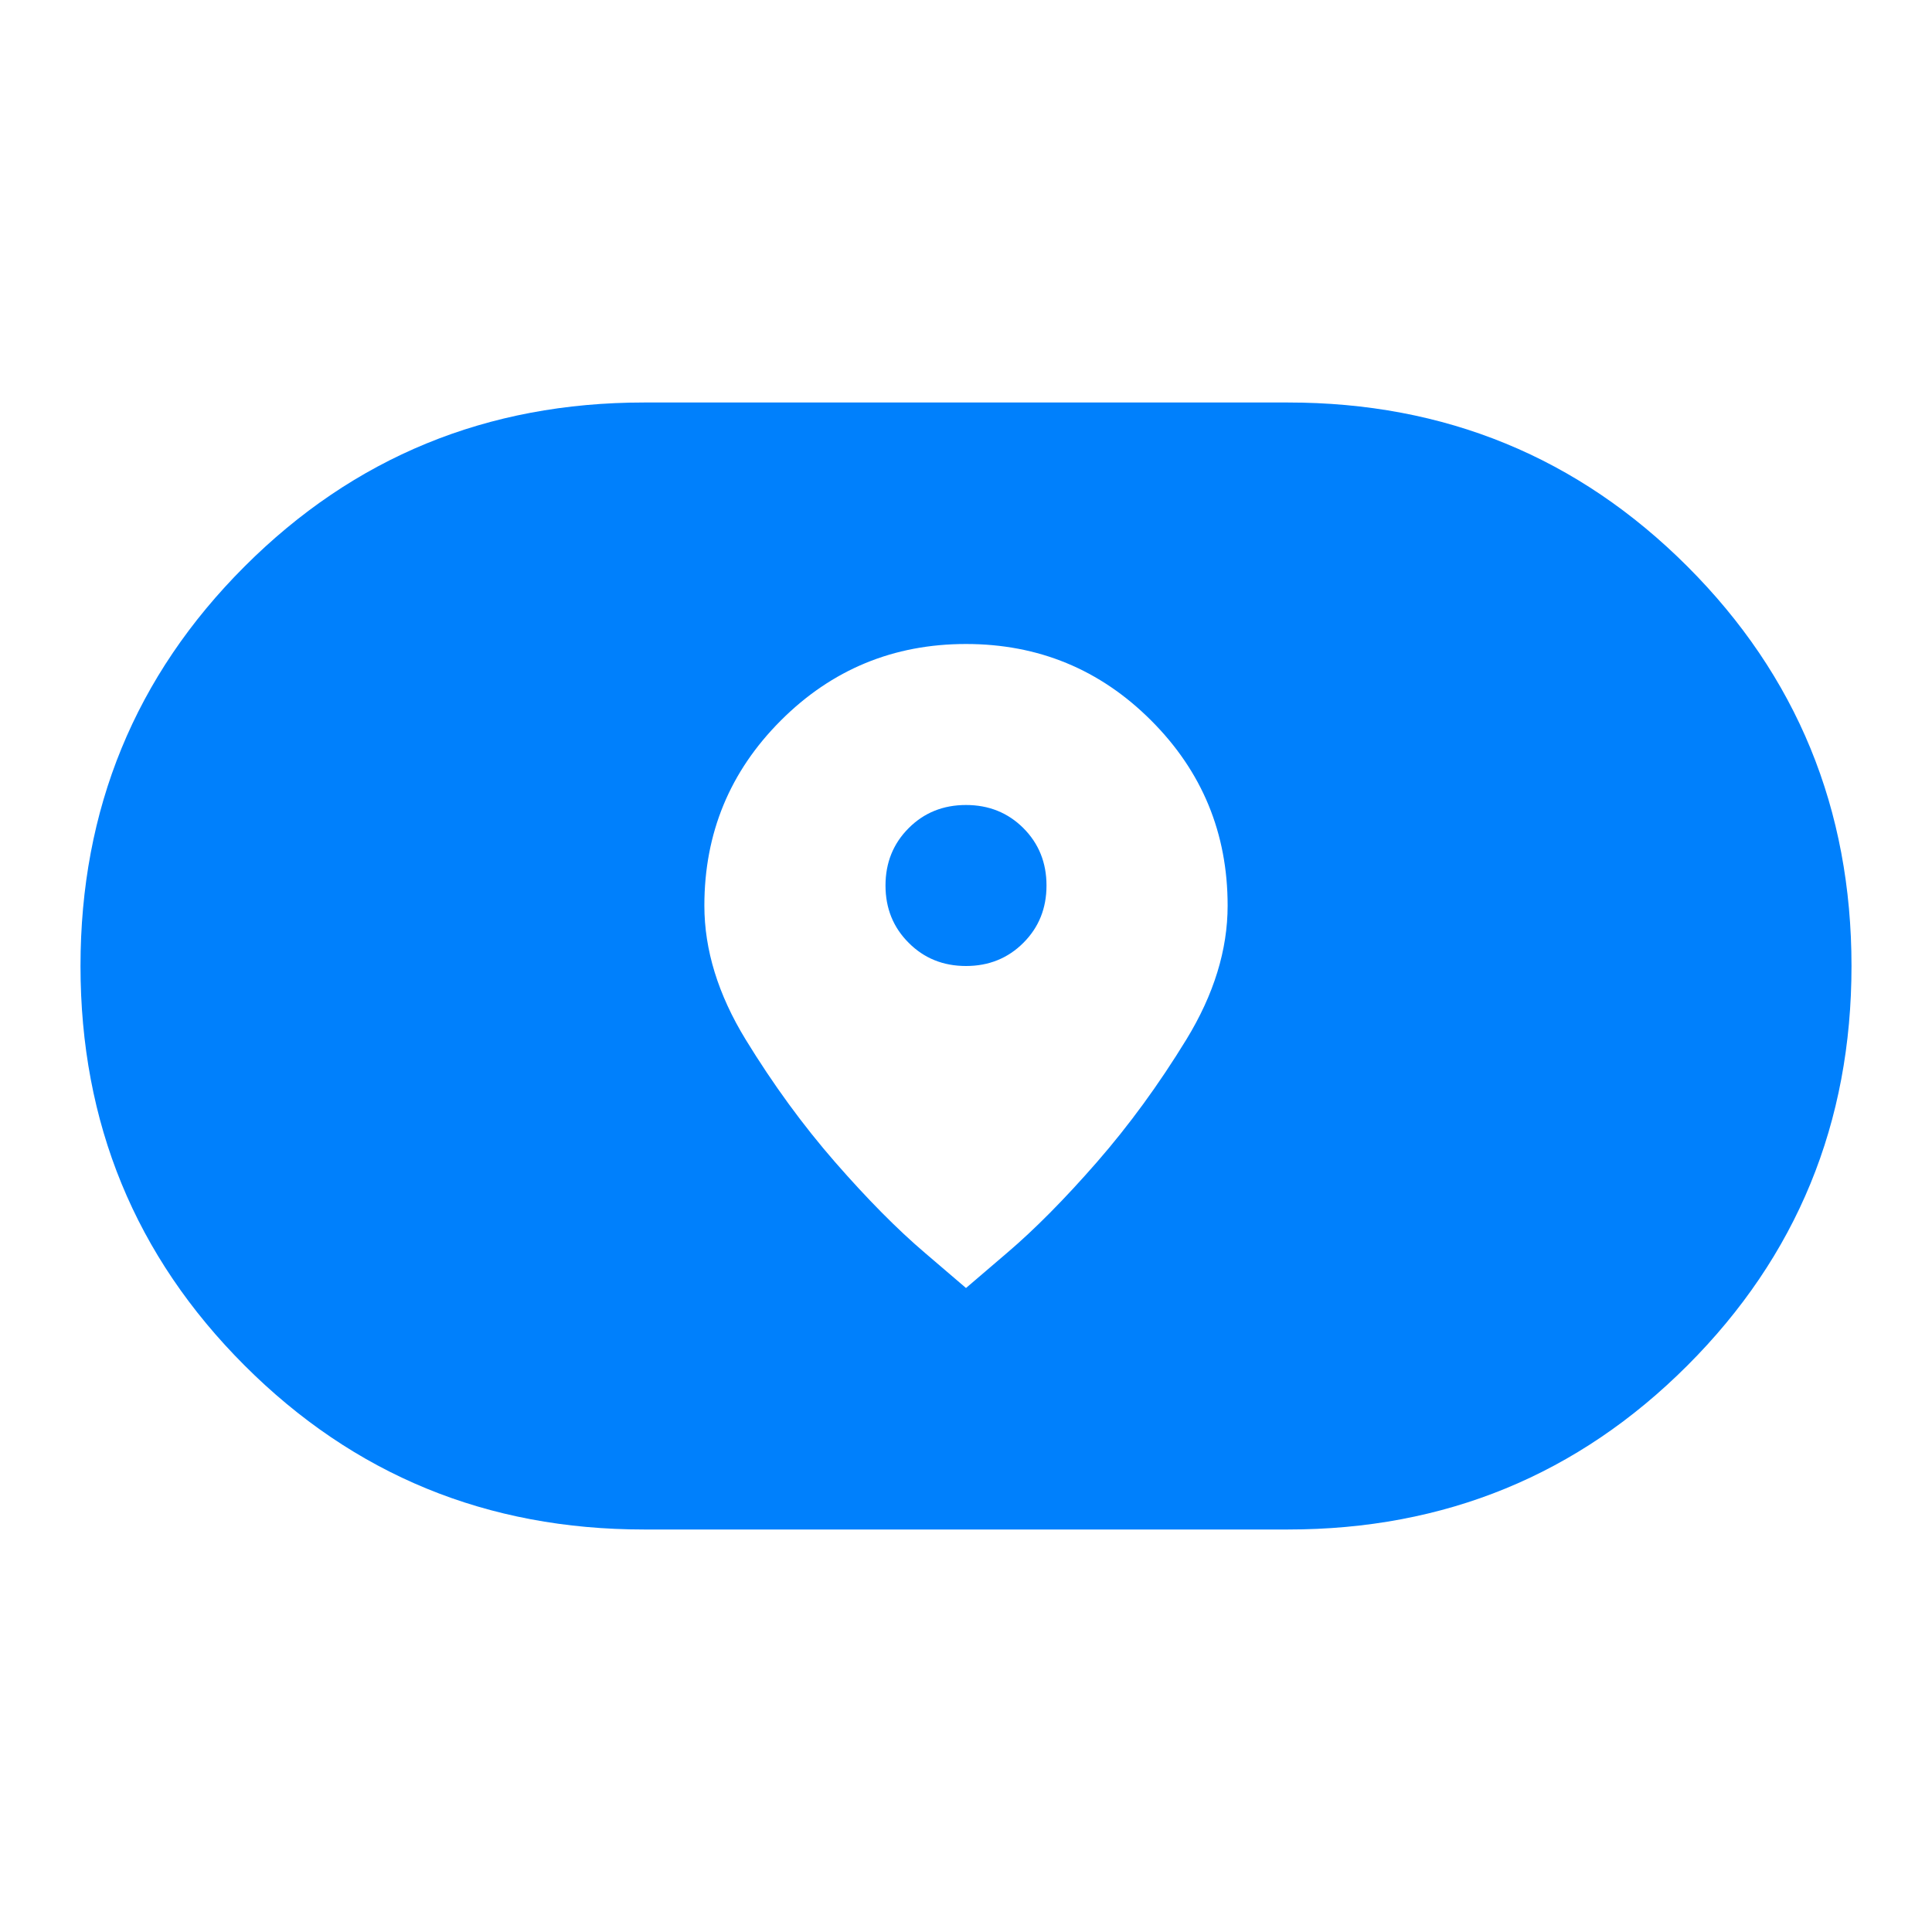 <svg width="57" height="57" viewBox="0 0 57 57" fill="none" xmlns="http://www.w3.org/2000/svg">
<path d="M28.5 38L29.716 36.96C30.528 36.268 31.409 35.378 32.359 34.29C33.309 33.201 34.191 31.993 35.003 30.666C35.813 29.341 36.219 28.025 36.219 26.719C36.219 24.581 35.467 22.76 33.962 21.256C32.458 19.752 30.637 19 28.5 19C26.363 19 24.542 19.752 23.038 21.256C21.533 22.76 20.781 24.581 20.781 26.719C20.781 28.025 21.187 29.341 21.997 30.666C22.809 31.993 23.691 33.201 24.641 34.29C25.591 35.378 26.472 36.268 27.284 36.96L28.5 38ZM28.5 28.5C27.827 28.5 27.263 28.272 26.809 27.816C26.353 27.362 26.125 26.798 26.125 26.125C26.125 25.452 26.353 24.888 26.809 24.432C27.263 23.977 27.827 23.75 28.5 23.75C29.173 23.75 29.737 23.977 30.193 24.432C30.648 24.888 30.875 25.452 30.875 26.125C30.875 26.798 30.648 27.362 30.193 27.816C29.737 28.272 29.173 28.5 28.5 28.5ZM19 45.125C14.369 45.125 10.441 43.512 7.215 40.285C3.988 37.059 2.375 33.131 2.375 28.5C2.375 23.869 3.988 19.94 7.215 16.713C10.441 13.488 14.369 11.875 19 11.875H38C42.631 11.875 46.559 13.488 49.785 16.713C53.012 19.94 54.625 23.869 54.625 28.5C54.625 33.131 53.012 37.059 49.785 40.285C46.559 43.512 42.631 45.125 38 45.125H19Z" fill="#0080FC"/>
</svg>
